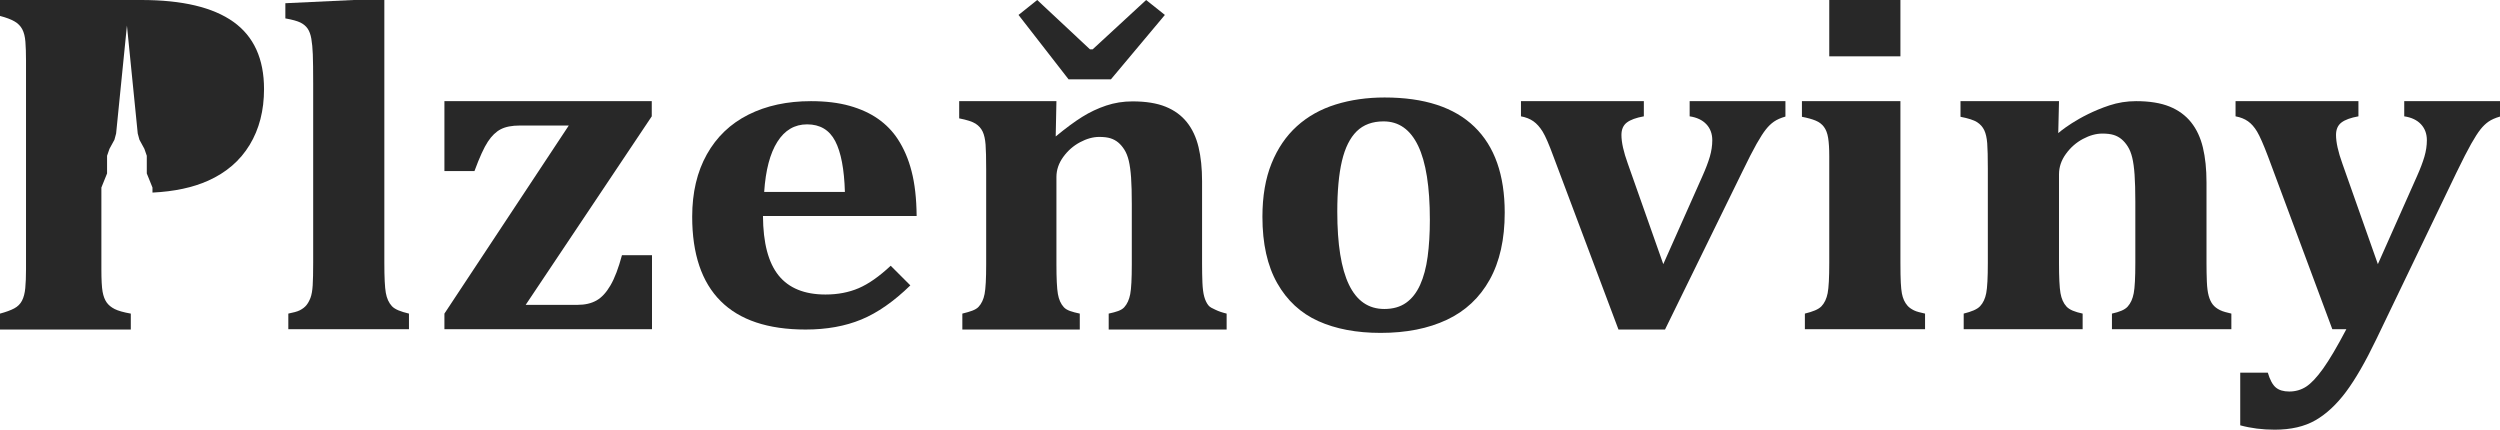 <?xml version="1.0" encoding="utf-8"?> <svg xmlns="http://www.w3.org/2000/svg" width="512" height="88" viewBox="0 0 512 88" fill="none"><g><g><path d="M20.272 53.815C20.272 56.797 20.373 58.852 20.576 59.982C20.777 61.114 21.19 62.016 21.811 62.691C22.432 63.366 23.6 63.816 25.316 64.224C25.316 64.224 25.316 67.421 25.316 67.421L0.607 67.421C0.607 67.421 0.607 64.224 0.607 64.224C1.615 64.006 2.405 63.835 2.977 63.538C3.548 63.24 3.994 62.895 4.313 62.502C4.631 62.11 4.907 61.608 5.146 60.994C5.377 60.383 5.531 59.536 5.597 58.454C5.665 57.371 5.698 55.824 5.698 53.815C5.698 53.815 5.698 17.091 5.698 17.091C5.698 14.391 5.672 12.406 5.623 11.136C5.573 9.863 5.472 8.796 5.321 7.934C5.172 7.071 4.917 6.38 4.565 5.862C4.211 5.344 3.715 4.929 3.078 4.613C2.436 4.301 1.414 4.017 0 3.767C0 3.767 0 0.659 0 0.659L13.969 0L20.272 0C20.272 0 20.272 53.815 20.272 53.815Z" fill="#282828" fill-rule="evenodd" transform="translate(58.441 0.001)"></path><path d="M16.644 41.716C16.644 41.716 27.285 41.716 27.285 41.716C28.796 41.716 30.082 41.418 31.142 40.821C32.202 40.225 33.158 39.189 34.015 37.713C34.874 36.239 35.655 34.183 36.361 31.546C36.361 31.546 42.513 31.546 42.513 31.546L42.513 46.706L0 46.706L0 43.509L25.467 4.992C25.467 4.992 15.433 4.992 15.433 4.992C13.821 4.992 12.525 5.243 11.55 5.745C10.575 6.246 9.692 7.095 8.904 8.288C8.113 9.481 7.195 11.49 6.154 14.314C6.154 14.314 0 14.314 0 14.314L0 0L42.463 0L42.463 3.108L16.644 41.716Z" fill="#282828" fill-rule="evenodd" transform="translate(91.017 20.717)"></path><path d="M31.274 18.589C31.14 13.932 30.479 10.461 29.289 8.175C28.097 5.892 26.178 4.751 23.532 4.751C20.983 4.751 18.955 5.939 17.451 8.314C15.943 10.688 15.041 14.112 14.744 18.589C14.744 18.589 31.274 18.589 31.274 18.589ZM44.677 37.729C41.302 41.015 37.959 43.347 34.65 44.716C31.34 46.085 27.535 46.772 23.234 46.772C15.52 46.772 9.721 44.831 5.835 40.95C1.943 37.066 0 31.302 0 23.661C0 18.727 1.001 14.471 3.003 10.894C5.007 7.315 7.844 4.606 11.517 2.763C15.192 0.921 19.46 0 24.325 0C27.335 0 29.976 0.321 32.242 0.959C34.508 1.599 36.453 2.489 38.075 3.631C39.697 4.772 41.037 6.15 42.097 7.765C43.353 9.682 44.297 11.876 44.925 14.342C45.586 16.871 45.935 19.93 45.968 23.523C45.968 23.523 14.496 23.523 14.496 23.523C14.527 29.036 15.596 33.091 17.697 35.695C19.8 38.299 23.001 39.6 27.302 39.6C29.818 39.6 32.086 39.166 34.105 38.299C36.123 37.432 38.306 35.901 40.657 33.709C40.657 33.709 44.677 37.729 44.677 37.729Z" fill="#282828" transform="translate(141.761 20.717)"></path><path d="M22.406 16.252L12.149 3.059L15.983 0L26.787 10.104L27.337 10.104L38.29 0L42.126 3.059L31.071 16.252L22.406 16.252ZM54.773 67.487L30.62 67.487C30.62 67.487 30.62 64.224 30.62 64.224C32.15 63.885 33.212 63.587 33.809 62.921C34.407 62.258 34.813 61.362 35.03 60.233C35.245 59.105 35.351 57.076 35.351 54.139C35.351 54.139 35.351 41.761 35.351 41.761C35.351 39.567 35.304 37.767 35.205 36.361C35.103 34.954 34.945 33.803 34.73 32.906C34.515 32.01 34.215 31.26 33.835 30.658C33.453 30.055 33.028 29.561 32.566 29.174C32.098 28.79 31.569 28.504 30.972 28.316C30.373 28.131 29.61 28.04 28.68 28.04C27.42 28.04 26.107 28.403 24.747 29.13C23.386 29.856 22.241 30.859 21.311 32.142C20.383 33.424 19.916 34.792 19.916 36.243C19.916 36.243 19.916 54.092 19.916 54.092C19.916 57.026 20.015 59.068 20.215 60.209C20.414 61.353 20.822 62.258 21.436 62.921C22.049 63.587 23.138 63.885 24.698 64.224C24.698 64.224 24.698 67.487 24.698 67.487L0.647 67.487C0.647 67.487 0.647 64.224 0.647 64.224C2.24 63.824 3.345 63.502 3.959 62.853C4.572 62.202 4.988 61.323 5.203 60.209C5.42 59.098 5.528 57.075 5.528 54.139C5.528 54.139 5.528 34.668 5.528 34.668C5.528 32.383 5.486 30.691 5.403 29.594C5.321 28.497 5.12 27.616 4.806 26.95C4.49 26.287 4.008 25.745 3.361 25.328C2.712 24.911 1.593 24.55 0 24.24C0 24.24 0 20.715 0 20.715L13.644 20.715L19.916 20.715C19.916 20.715 19.767 27.946 19.767 27.946C21.825 26.247 23.636 24.911 25.196 23.936C26.756 22.963 28.39 22.192 30.101 21.62C31.808 21.048 33.609 20.762 35.502 20.762C38.224 20.762 40.48 21.125 42.274 21.852C44.068 22.576 45.517 23.636 46.632 25.026C47.741 26.415 48.539 28.117 49.02 30.126C49.502 32.134 49.743 34.467 49.743 37.125C49.743 37.125 49.743 54.092 49.743 54.092C49.743 55.451 49.769 56.726 49.816 57.915C49.868 59.105 49.993 60.055 50.189 60.767C50.39 61.477 50.666 62.056 51.013 62.504C51.362 62.954 51.851 63.13 52.481 63.437C53.111 63.746 53.876 64.009 54.773 64.224C54.773 64.224 54.773 67.487 54.773 67.487Z" fill="#282828" transform="translate(196.441 0.001)"></path><path d="M15.332 23.399C15.332 30.053 16.129 35.036 17.727 38.348C19.321 41.66 21.736 43.315 24.962 43.315C26.745 43.315 28.232 42.89 29.426 42.044C30.62 41.196 31.576 39.972 32.299 38.371C33.021 36.77 33.536 34.848 33.838 32.603C34.14 30.36 34.291 27.84 34.291 25.046C34.291 18.298 33.493 13.252 31.898 9.91C30.299 6.567 27.939 4.894 24.811 4.894C22.524 4.894 20.692 5.571 19.314 6.919C17.938 8.269 16.927 10.294 16.288 12.994C15.65 15.692 15.332 19.161 15.332 23.399C15.332 23.399 15.332 23.399 15.332 23.399ZM24.207 48.211C19.264 48.211 15.001 47.405 11.422 45.787C7.842 44.17 5.044 41.58 3.026 38.017C1.01 34.457 0 29.929 0 24.435C0 20.228 0.623 16.587 1.867 13.512C3.109 10.435 4.841 7.894 7.06 5.883C9.279 3.874 11.928 2.393 15.001 1.434C18.079 0.478 21.414 0 25.014 0C33.148 0 39.283 1.999 43.419 6.003C47.555 10.004 49.622 15.866 49.622 23.589C49.622 29.05 48.598 33.625 46.547 37.312C44.493 41.001 41.571 43.739 37.773 45.527C33.97 47.318 29.45 48.211 24.207 48.211C24.207 48.211 24.207 48.211 24.207 48.211Z" fill="#282828" transform="translate(258.544 19.965)"></path><path d="M25.165 0C25.165 0 25.165 3.108 25.165 3.108C23.584 3.389 22.425 3.813 21.683 4.378C20.945 4.943 20.576 5.792 20.576 6.921C20.576 8.429 21.011 10.39 21.887 12.807C21.887 12.807 29.147 33.381 29.147 33.381C29.147 33.381 37.166 15.35 37.166 15.35C37.839 13.843 38.344 12.516 38.681 11.37C39.014 10.224 39.182 9.104 39.182 8.004C39.182 6.687 38.781 5.595 37.973 4.732C37.166 3.87 36.024 3.326 34.546 3.108C34.546 3.108 34.546 7.24792e-05 34.546 7.24792e-05L54.162 7.24792e-05C54.162 7.24792e-05 54.162 3.155 54.162 3.155C53.187 3.436 52.405 3.783 51.818 4.191C51.228 4.599 50.675 5.131 50.154 5.792C49.63 6.45 49.002 7.432 48.26 8.733C47.522 10.037 46.514 12.005 45.237 14.642C45.237 14.642 29.502 46.772 29.502 46.772L19.97 46.772C19.97 46.772 6.657 11.347 6.657 11.347C5.748 8.867 5.009 7.165 4.44 6.239C3.866 5.314 3.236 4.606 2.547 4.121C1.858 3.633 1.01 3.296 0 3.108C0 3.108 0 3.62396e-05 0 3.62396e-05L25.165 0Z" fill="#282828" fill-rule="evenodd" transform="translate(311.494 20.717)"></path><path d="M20.171 11.534L5.597 11.534L5.597 0L20.171 0L20.171 11.534ZM0.604 64.224C2.25 63.817 3.387 63.373 4.011 62.713C4.629 62.056 5.051 61.161 5.271 60.031C5.488 58.899 5.597 56.843 5.597 53.862C5.597 53.862 5.597 31.968 5.597 31.968C5.597 30.43 5.521 29.191 5.37 28.248C5.219 27.308 4.933 26.554 4.511 25.989C4.093 25.424 3.522 24.993 2.8 24.695C2.075 24.397 1.143 24.137 0 23.919C0 23.919 0 20.715 0 20.715L13.868 20.715L20.171 20.715C20.171 20.715 20.171 53.815 20.171 53.815C20.171 55.573 20.197 56.93 20.246 57.889C20.298 58.845 20.373 59.584 20.473 60.102C20.574 60.62 20.718 61.081 20.902 61.489C21.086 61.899 21.329 62.274 21.634 62.619C21.936 62.966 22.373 63.277 22.944 63.561C23.515 63.845 24.273 64.006 25.215 64.224C25.215 64.224 25.215 67.421 25.215 67.421L0.604 67.421C0.604 67.421 0.604 64.224 0.604 64.224Z" fill="#282828" transform="translate(369.035 0.001)"></path><path d="M55.472 46.706L31.015 46.706C31.015 46.706 31.015 43.509 31.015 43.509C32.561 43.165 33.637 42.745 34.241 42.068C34.848 41.395 35.259 40.486 35.476 39.337C35.695 38.193 35.804 36.128 35.804 33.147C35.804 33.147 35.804 20.577 35.804 20.577C35.804 18.348 35.752 16.52 35.653 15.09C35.554 13.662 35.393 12.493 35.174 11.583C34.957 10.672 34.654 9.912 34.267 9.3C33.88 8.686 33.451 8.185 32.981 7.793C32.509 7.4 31.973 7.109 31.366 6.921C30.762 6.734 29.988 6.64 29.048 6.64C27.769 6.64 26.44 7.008 25.064 7.744C23.683 8.482 22.524 9.504 21.584 10.808C20.642 12.108 20.173 13.498 20.173 14.973C20.173 14.973 20.173 33.1 20.173 33.1C20.173 36.081 20.272 38.154 20.475 39.316C20.676 40.476 21.089 41.395 21.709 42.068C22.333 42.745 23.433 43.165 25.014 43.509C25.014 43.509 25.014 46.706 25.014 46.706L0.654 46.706C0.654 46.706 0.654 43.509 0.654 43.509C2.268 43.101 3.387 42.656 4.008 41.997C4.631 41.339 5.051 40.446 5.269 39.316C5.488 38.184 5.597 36.128 5.597 33.147C5.597 33.147 5.597 13.796 5.597 13.796C5.597 11.473 5.557 9.755 5.472 8.639C5.387 7.526 5.184 6.631 4.867 5.956C4.546 5.283 4.06 4.732 3.404 4.308C2.748 3.884 1.615 3.516 0 3.202C0 3.202 0 0 0 0L13.818 0L20.173 0C20.173 0 20.019 6.544 20.019 6.544C20.019 6.544 23.997 3.019 30.483 0.872C32.216 0.298 34.041 3.62396e-05 35.955 3.62396e-05C38.712 3.62396e-05 40.999 0.37 42.815 1.106C44.63 1.845 46.101 2.921 47.227 4.332C48.352 5.745 49.16 7.472 49.646 9.511C50.135 11.551 50.38 13.923 50.38 16.62C50.38 16.62 50.38 33.1 50.38 33.1C50.38 34.481 50.406 35.777 50.453 36.984C50.505 38.193 50.63 39.159 50.831 39.879C51.034 40.603 51.31 41.191 51.664 41.646C52.018 42.101 52.514 42.485 53.154 42.799C53.791 43.113 54.563 43.289 55.472 43.509C55.472 43.509 55.472 46.706 55.472 46.706Z" fill="#282828" fill-rule="evenodd" transform="translate(401.511 20.716)"></path><path d="M28.796 48.825C26.608 53.374 24.549 56.947 22.618 59.537C20.683 62.127 18.601 64.063 16.363 65.352C14.127 66.638 11.345 67.283 8.016 67.283C5.498 67.283 3.144 66.983 0.958 66.388C0.958 66.388 0.958 55.606 0.958 55.606C0.958 55.606 6.607 55.606 6.607 55.606C7.041 57.08 7.591 58.093 8.245 58.641C8.899 59.19 9.817 59.466 10.993 59.466C12.27 59.466 13.422 59.136 14.449 58.477C15.471 57.816 16.634 56.586 17.928 54.781C19.219 52.976 20.81 50.285 22.691 46.706C22.691 46.706 19.819 46.706 19.819 46.706C19.819 46.706 6.657 11.347 6.657 11.347C5.715 8.867 4.966 7.165 4.412 6.239C3.859 5.314 3.236 4.606 2.547 4.121C1.858 3.633 1.01 3.295 0 3.108C0 3.108 0 0 0 0L25.165 0C25.165 0 25.165 3.108 25.165 3.108C23.584 3.389 22.425 3.813 21.683 4.378C20.945 4.943 20.576 5.792 20.576 6.921C20.576 8.429 21.011 10.39 21.884 12.807C21.884 12.807 29.147 33.381 29.147 33.381C29.147 33.381 37.166 15.35 37.166 15.35C37.839 13.843 38.342 12.516 38.679 11.37C39.014 10.224 39.182 9.104 39.182 8.004C39.182 6.685 38.778 5.595 37.973 4.732C37.166 3.87 36.024 3.326 34.546 3.108C34.546 3.108 34.546 7.24792e-05 34.546 7.24792e-05L54.159 7.24792e-05C54.159 7.24792e-05 54.159 3.155 54.159 3.155C53.184 3.436 52.403 3.783 51.815 4.191C51.228 4.599 50.673 5.131 50.151 5.792C49.63 6.45 48.999 7.432 48.26 8.733C47.522 10.037 46.511 12.005 45.234 14.642C45.234 14.642 28.796 48.825 28.796 48.825Z" fill="#282828" fill-rule="evenodd" transform="translate(457.841 20.717)"></path><path d="M47.8 4.474C43.62 1.493 37.327 0 28.93 0C28.93 0 0 0 0 0C0 0 0 3.263 0 3.263C1.261 3.593 2.247 3.963 2.962 4.376C3.678 4.789 4.206 5.323 4.556 5.984C4.903 6.643 5.12 7.5 5.203 8.553C5.285 9.607 5.328 10.911 5.328 12.46C5.328 12.46 5.328 55.078 5.328 55.078C5.328 56.661 5.278 57.971 5.177 59.009C5.077 60.047 4.856 60.905 4.506 61.58C4.159 62.255 3.626 62.783 2.91 63.163C2.2 63.542 1.227 63.896 0 64.227C0 64.227 0 67.489 0 67.489L26.789 67.489C26.789 67.489 26.789 64.227 26.789 64.227C25.295 63.962 24.19 63.65 23.475 63.287C22.765 62.923 22.215 62.471 21.835 61.927C21.452 61.383 21.178 60.657 21.011 59.75C20.846 58.845 20.763 57.303 20.763 55.128C20.763 55.128 20.763 52.917 20.763 52.917L20.763 39.307L20.763 38.407L21.927 35.521L21.927 31.902L22.422 30.477L23.435 28.621L23.78 27.343L25.996 5.238L28.21 27.343L28.557 28.621L29.568 30.477L30.063 31.902L30.063 35.521L31.227 38.407C31.227 38.407 31.227 39.44 31.227 39.44C35.686 39.222 39.486 38.411 42.624 37.007C46.339 35.343 49.179 32.896 51.136 29.666C53.095 26.436 54.074 22.628 54.074 18.245C54.074 12.047 51.983 7.458 47.8 4.474C47.8 4.474 47.8 4.474 47.8 4.474Z" fill="#282828" fill-rule="evenodd"></path></g></g></svg> 